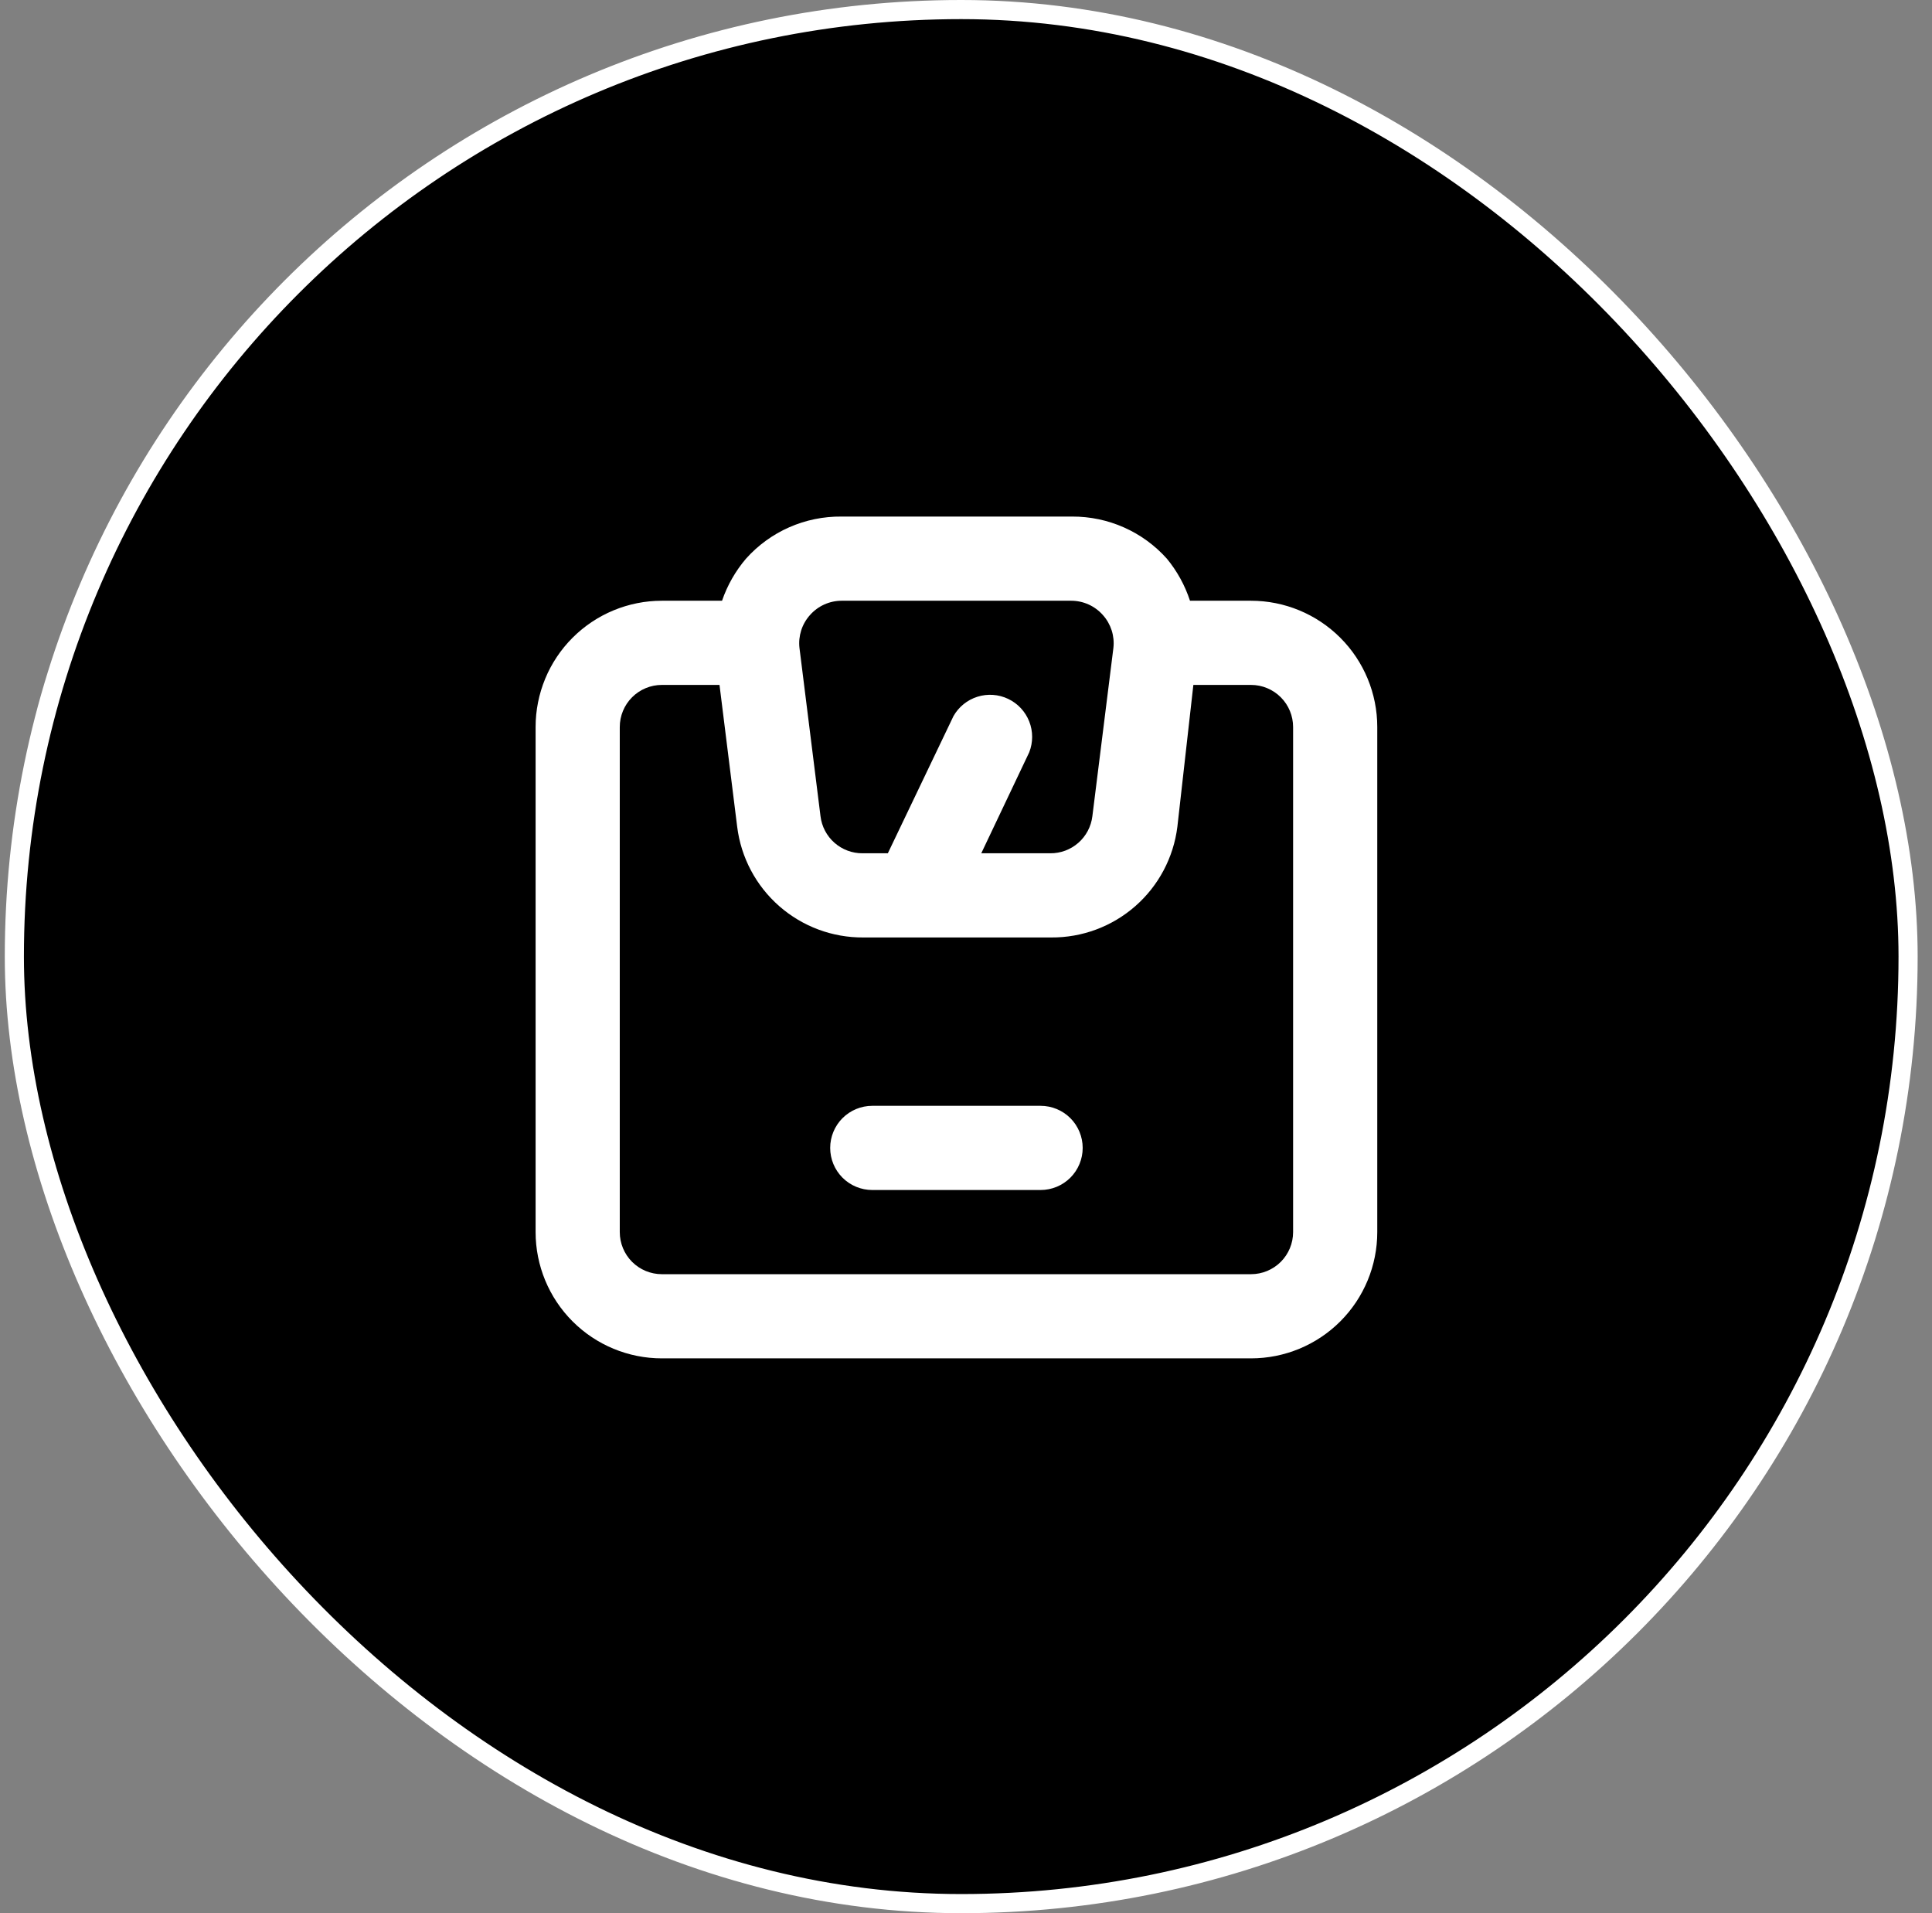 <svg width="101" height="100" viewBox="0 0 101 100" fill="none" xmlns="http://www.w3.org/2000/svg">
<rect x="0" y="0" width="101" height="100" fill="#808080" stroke="none"/>
<g id="div.qodef-e-icon">
<rect x="0.75" y="0.5" width="99" height="99" rx="49.5" fill="black"/>
<rect x="0.75" y="0.5" width="99" height="99" rx="49.5" stroke="white"/>
<path id="Vector" d="M65.4 31.4H62.21C61.947 30.598 61.537 29.852 61 29.2C60.377 28.504 59.614 27.948 58.761 27.569C57.908 27.19 56.984 26.996 56.05 27H43.994C43.053 26.99 42.12 27.181 41.259 27.56C40.398 27.939 39.627 28.499 39 29.2C38.447 29.848 38.022 30.595 37.746 31.4H34.6C32.85 31.4 31.171 32.096 29.933 33.334C28.695 34.571 28 36.25 28 38V64.4C28 66.15 28.695 67.829 29.933 69.067C31.171 70.305 32.85 71 34.6 71H65.4C67.15 71 68.829 70.305 70.067 69.067C71.305 67.829 72 66.15 72 64.4V38C72 36.25 71.305 34.571 70.067 33.334C68.829 32.096 67.15 31.4 65.4 31.4ZM42.344 32.148C42.55 31.914 42.804 31.726 43.088 31.597C43.373 31.468 43.682 31.401 43.994 31.4H56.006C56.318 31.401 56.627 31.468 56.912 31.597C57.196 31.726 57.45 31.914 57.656 32.148C57.864 32.379 58.02 32.652 58.115 32.947C58.209 33.243 58.241 33.556 58.206 33.864L57.106 42.664C57.041 43.201 56.781 43.695 56.375 44.052C55.969 44.409 55.447 44.604 54.906 44.6H51.298L53.806 39.32C54.009 38.803 54.009 38.227 53.805 37.709C53.601 37.192 53.209 36.771 52.707 36.531C52.205 36.291 51.631 36.25 51.1 36.417C50.569 36.583 50.121 36.945 49.846 37.428L46.414 44.6H45.094C44.553 44.604 44.031 44.409 43.625 44.052C43.219 43.695 42.959 43.201 42.894 42.664L41.794 33.864C41.759 33.556 41.791 33.243 41.885 32.947C41.98 32.652 42.136 32.379 42.344 32.148ZM67.6 64.4C67.6 64.984 67.368 65.543 66.956 65.956C66.543 66.368 65.984 66.6 65.4 66.6H34.6C34.017 66.6 33.457 66.368 33.044 65.956C32.632 65.543 32.4 64.984 32.4 64.4V38C32.4 37.417 32.632 36.857 33.044 36.445C33.457 36.032 34.017 35.8 34.6 35.8H37.614L38.538 43.214C38.737 44.82 39.52 46.297 40.737 47.363C41.954 48.43 43.52 49.013 45.138 49H54.95C56.568 49.013 58.134 48.43 59.351 47.363C60.568 46.297 61.35 44.82 61.55 43.214L62.386 35.8H65.4C65.984 35.8 66.543 36.032 66.956 36.445C67.368 36.857 67.6 37.417 67.6 38V64.4ZM54.4 57.8H45.6C45.017 57.8 44.457 58.032 44.044 58.444C43.632 58.857 43.4 59.417 43.4 60C43.4 60.584 43.632 61.143 44.044 61.556C44.457 61.968 45.017 62.2 45.6 62.2H54.4C54.983 62.2 55.543 61.968 55.956 61.556C56.368 61.143 56.6 60.584 56.6 60C56.6 59.417 56.368 58.857 55.956 58.444C55.543 58.032 54.983 57.8 54.4 57.8Z" fill="white"/>
</g>
</svg>
